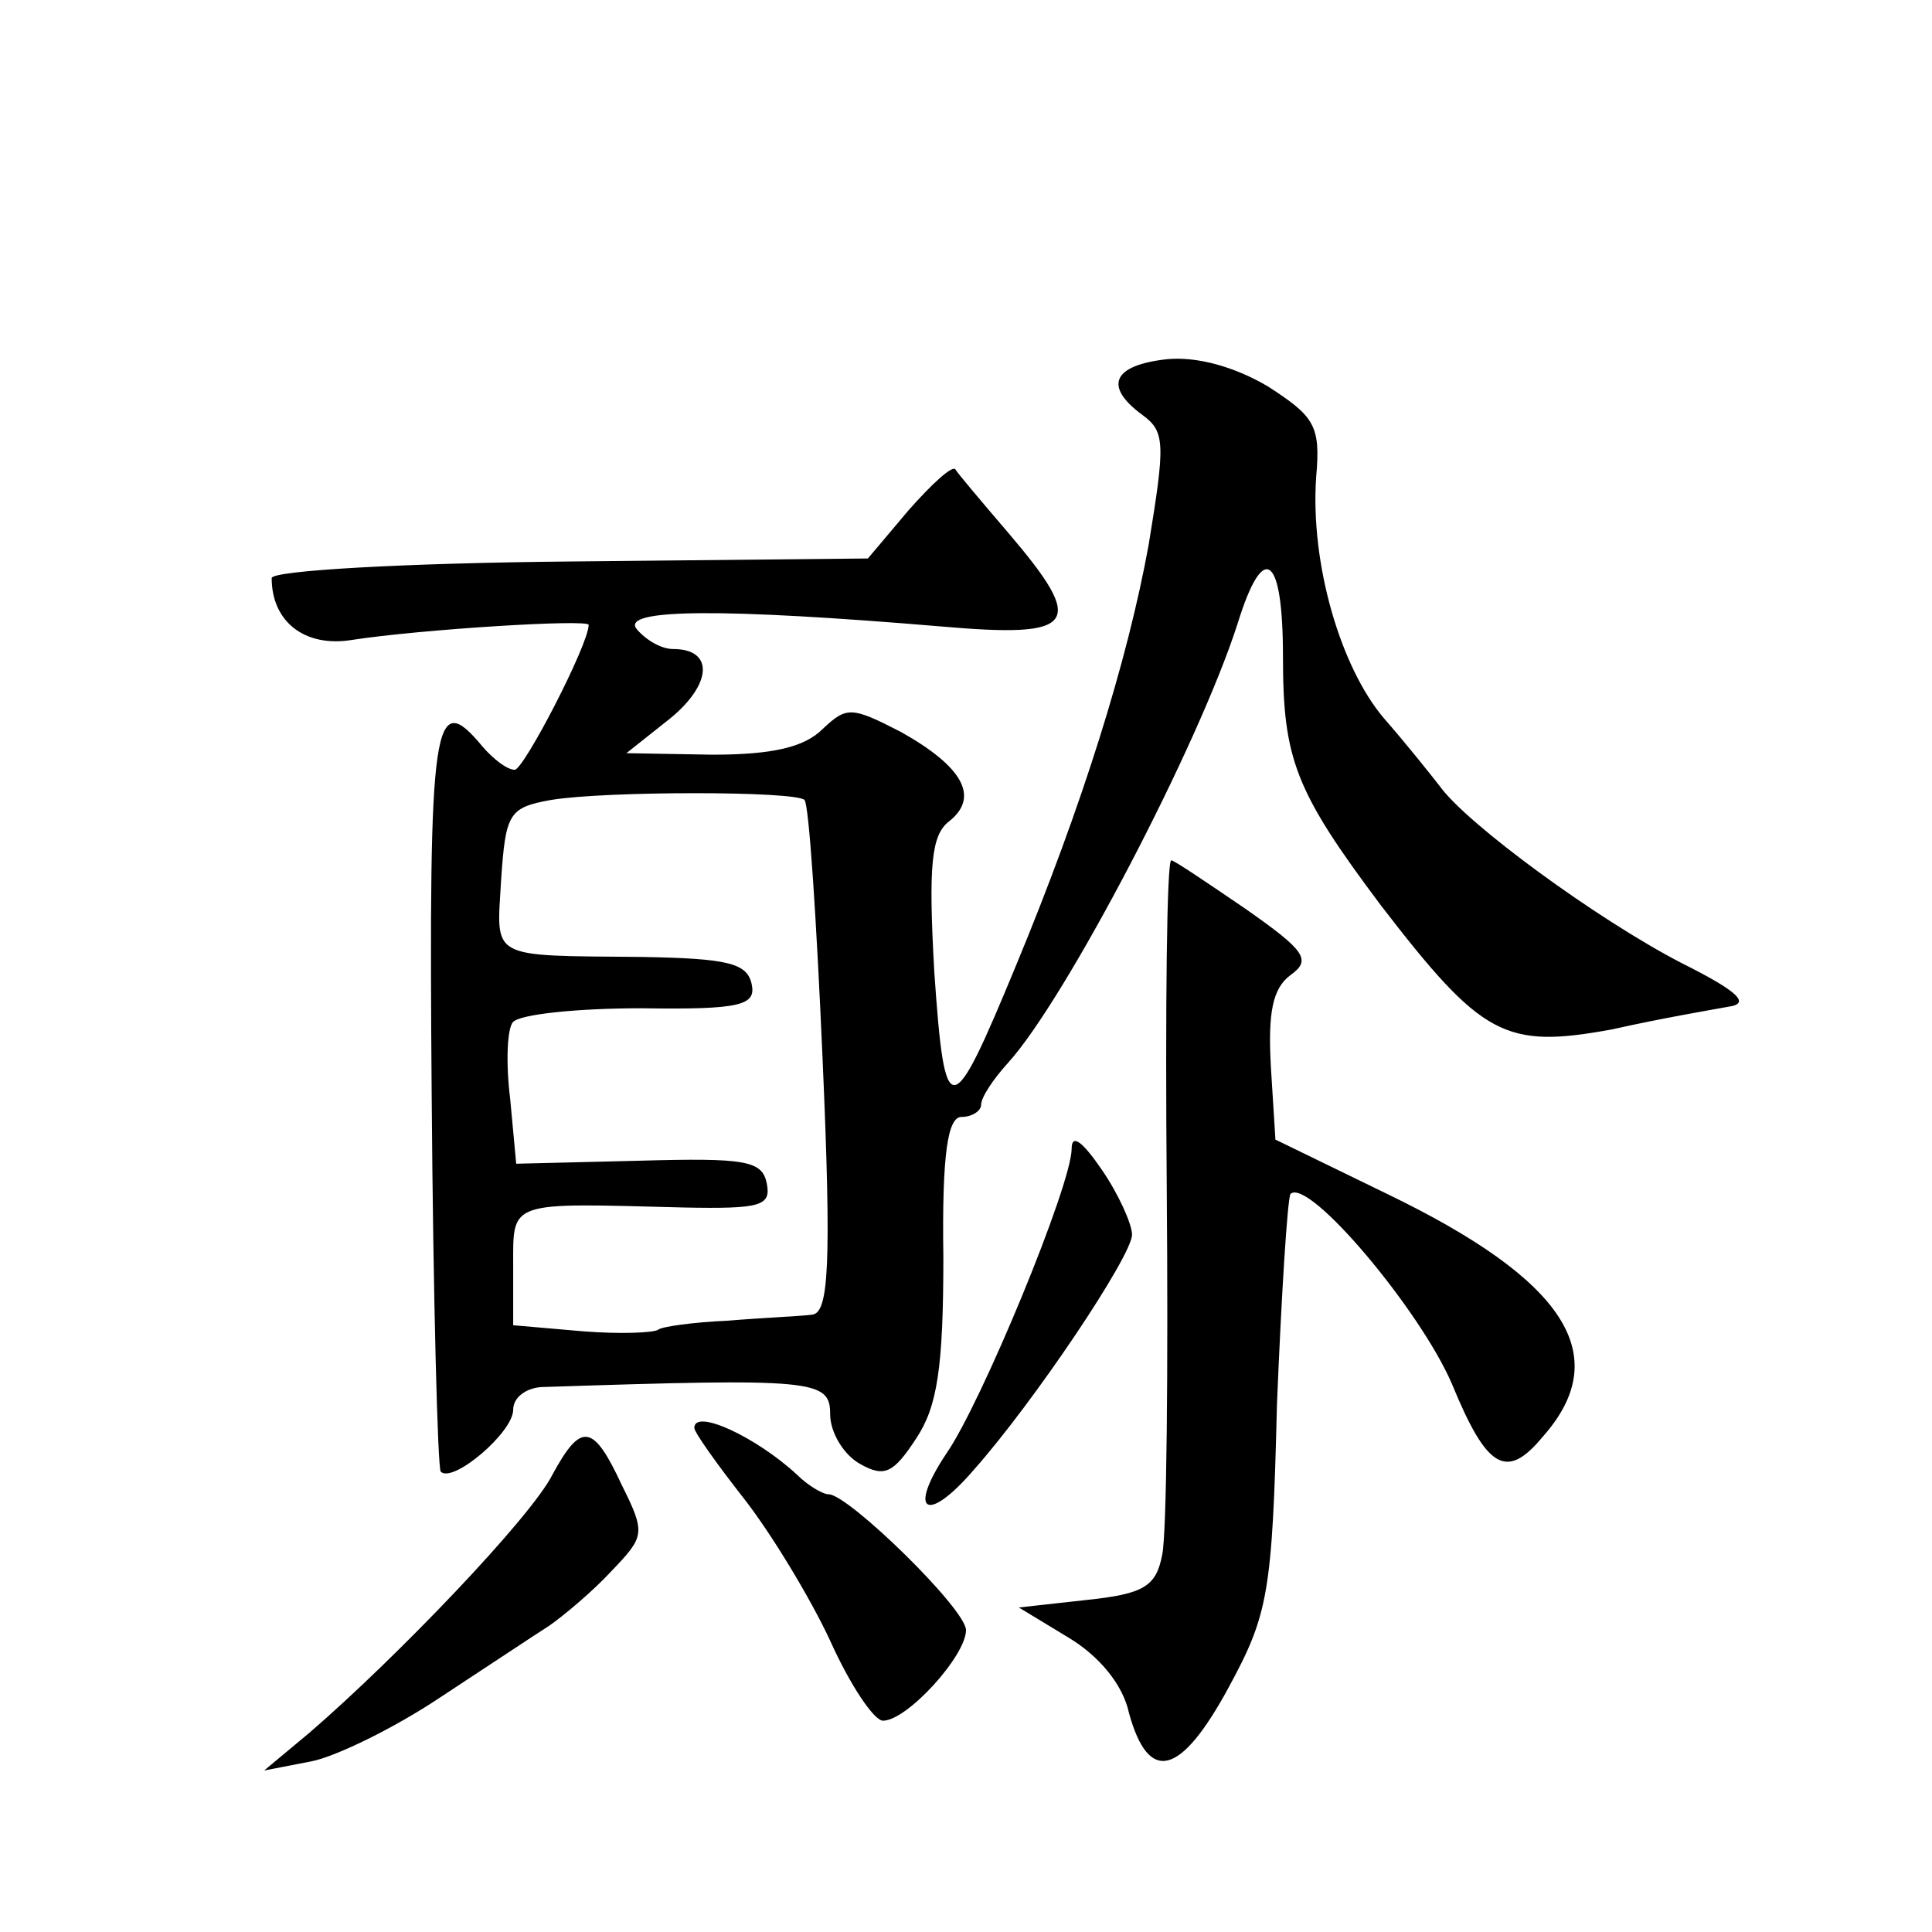 <?xml version="1.0" standalone="no"?>
<!DOCTYPE svg PUBLIC "-//W3C//DTD SVG 20010904//EN"
 "http://www.w3.org/TR/2001/REC-SVG-20010904/DTD/svg10.dtd">
<svg version="1.0" xmlns="http://www.w3.org/2000/svg"
 width="128pt" height="128pt" viewBox="0 0 128 128"
 preserveAspectRatio="xMidYMid meet">
<g transform="translate(0,128) scale(0.1,-0.1)"
fill="#0" stroke="none">
<path d="M773 1042 c-36 -4 -42 -18 -16 -37 15 -11 15 -19 4 -86 -14 -77 -44 -173
-88 -279 -43 -104 -47 -105 -54 -4 -4 71 -2 91 10 100 20 16 9 36 -32 59 -33 17
-36 17 -52 2 -12 -12 -33 -17 -73 -17 l-57 1 29 23 c28 23 29 46 2 46 -8 0 -18
6 -24 13 -12 14 58 14 201 2 91 -8 97 1 45 62 -18 21 -34 40 -35 42 -2 3 -16 -10
-31 -27 l-27 -32 -197 -2 c-109 -1 -198 -6 -198 -11 0 -29 22 -46 53 -41 45 7 157
14 157 10 0 -13 -43 -96 -49 -96 -5 0 -14 7 -21 15 -33 40 -36 19 -34 -231 1 -135
4 -247 6 -249 8 -8 48 26 48 41 0 8 8 14 18 15 182 6 192 5 192 -18 0 -12 9 -27
20 -33 16 -9 22 -6 37 17 14 21 18 47 18 120 -1 69 3 93 12 93 7 0 13 4 13 8 0
5 8 17 18 28 38 42 126 210 152 291 17 55 30 46 30 -22 0 -68 8 -89 65 -165 67
-87 82 -95 153 -82 31 7 66 13 77 15 15 2 7 10 -31 29 -56 29 -142 92 -160 117
-7 9 -23 29 -37 45 -29 34 -49 103 -45 160 3 34 -1 40 -32 60 -22 13 -47 20 -67
18z m-240 -292 c3 -3 8 -80 12 -172 6 -137 4 -168 -7 -169 -7 -1 -32 -2 -56 -4
-23 -1 -44 -4 -46 -6 -3 -2 -25 -3 -50 -1 l-46 4 0 39 c0 44 -4 42 113 39 51 -1
58 1 55 16 -3 15 -14 17 -84 15 l-82 -2 -4 43 c-3 24 -2 47 2 51 5 5 42 9 85 9
66 -1 76 2 73 16 -3 14 -16 17 -73 18 -102 1 -96 -2 -93 51 3 44 5 48 33 53 36
6 162 6 168 0z M773 493 c1 -120 0 -229 -3 -243 -4 -21 -12 -26 -50 -30 l-45 -5
33 -20 c20 -12 36 -31 40 -50 13 -47 34 -42 66 17 26 48 29 62 32 187 3 74 7 137
9 140 12 11 86 -77 107 -126 23 -56 36 -64 60 -35 48 54 15 104 -103 161 l-74 36
-3 48 c-2 36 1 52 13 61 14 10 10 16 -30 44 -25 17 -47 32 -49 32 -3 0 -4 -98 -3
-217z M710 519 c0 -24 -60 -169 -83 -202 -26 -39 -13 -47 18 -11 40 45 105 142
105 156 0 7 -9 27 -20 43 -13 19 -20 24 -20 14z M460 334 c0 -3 15 -24 33 -47 18
-23 44 -66 57 -94 13 -29 29 -53 35 -53 16 0 55 43 55 60 0 14 -78 90 -91 90 -4
0 -14 6 -21 13 -27 25 -68 44 -68 31z M366 303 c-14 -28 -103 -121 -161 -171 l-30
-25 31 6 c16 3 55 22 85 42 29 19 62 41 73 48 10 7 29 23 41 36 22 23 23 25 7 57
-19 41 -27 42 -46 7z"/>
</g>
</svg>
